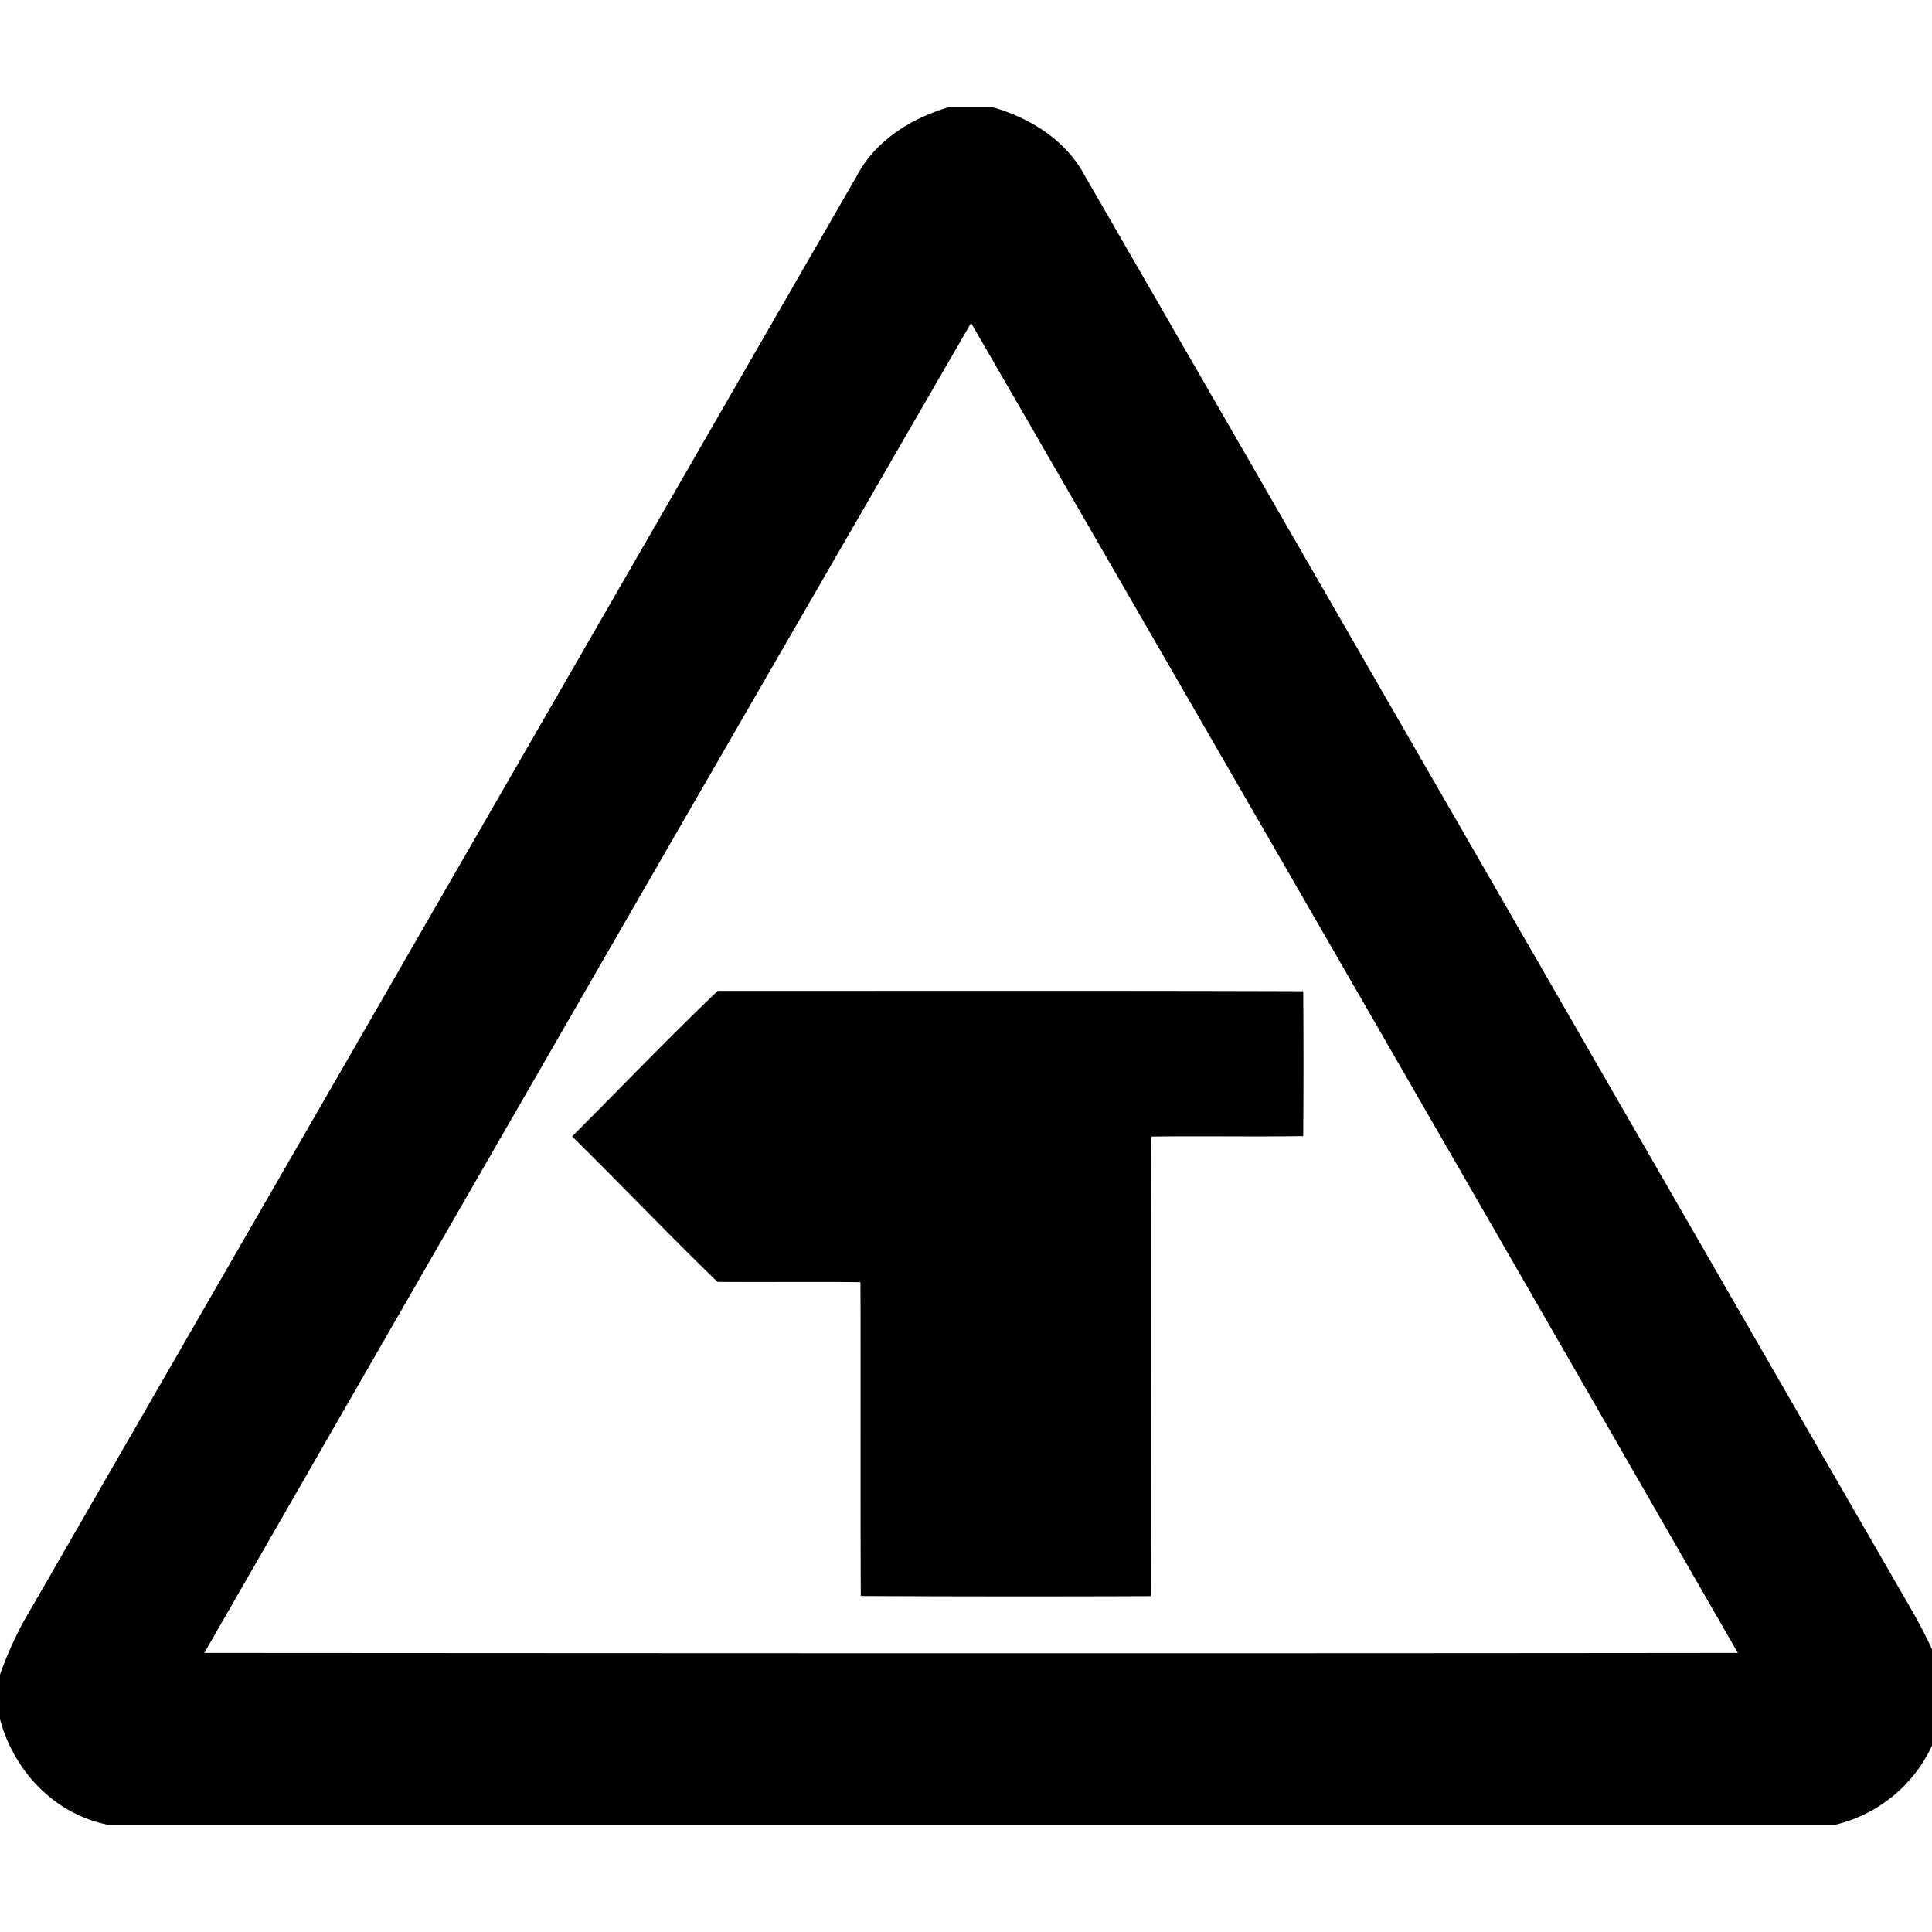 <svg xmlns="http://www.w3.org/2000/svg" width="24" height="24"><path d="M11.783 1.332c-.472.141-.915.418-1.146.865L.279 20.168q-.164.309-.281.639v.543c.169.643.67 1.18 1.334 1.316h21.473a1.78 1.78 0 0 0 1.3-1.27v-.667a6 6 0 0 0-.351-.717c-3.427-5.94-6.846-11.882-10.272-17.819-.234-.446-.677-.725-1.15-.861zm.28 2.68a7135 7135 0 0 1 9.525 16.521c-6.35.007-12.702.004-19.05 0a6430 6430 0 0 1 9.525-16.521m-3.147 8.297c-.616.588-1.206 1.205-1.809 1.808.606.598 1.194 1.214 1.805 1.807.592.005 1.184-.003 1.777.004.004 1.299-.002 2.598.004 3.898q1.803.009 3.604.002c.009-1.903-.002-3.806.006-5.709.627-.009 1.257.004 1.886-.006q.007-.9 0-1.8c-2.425-.008-4.848-.003-7.273-.004"/></svg>